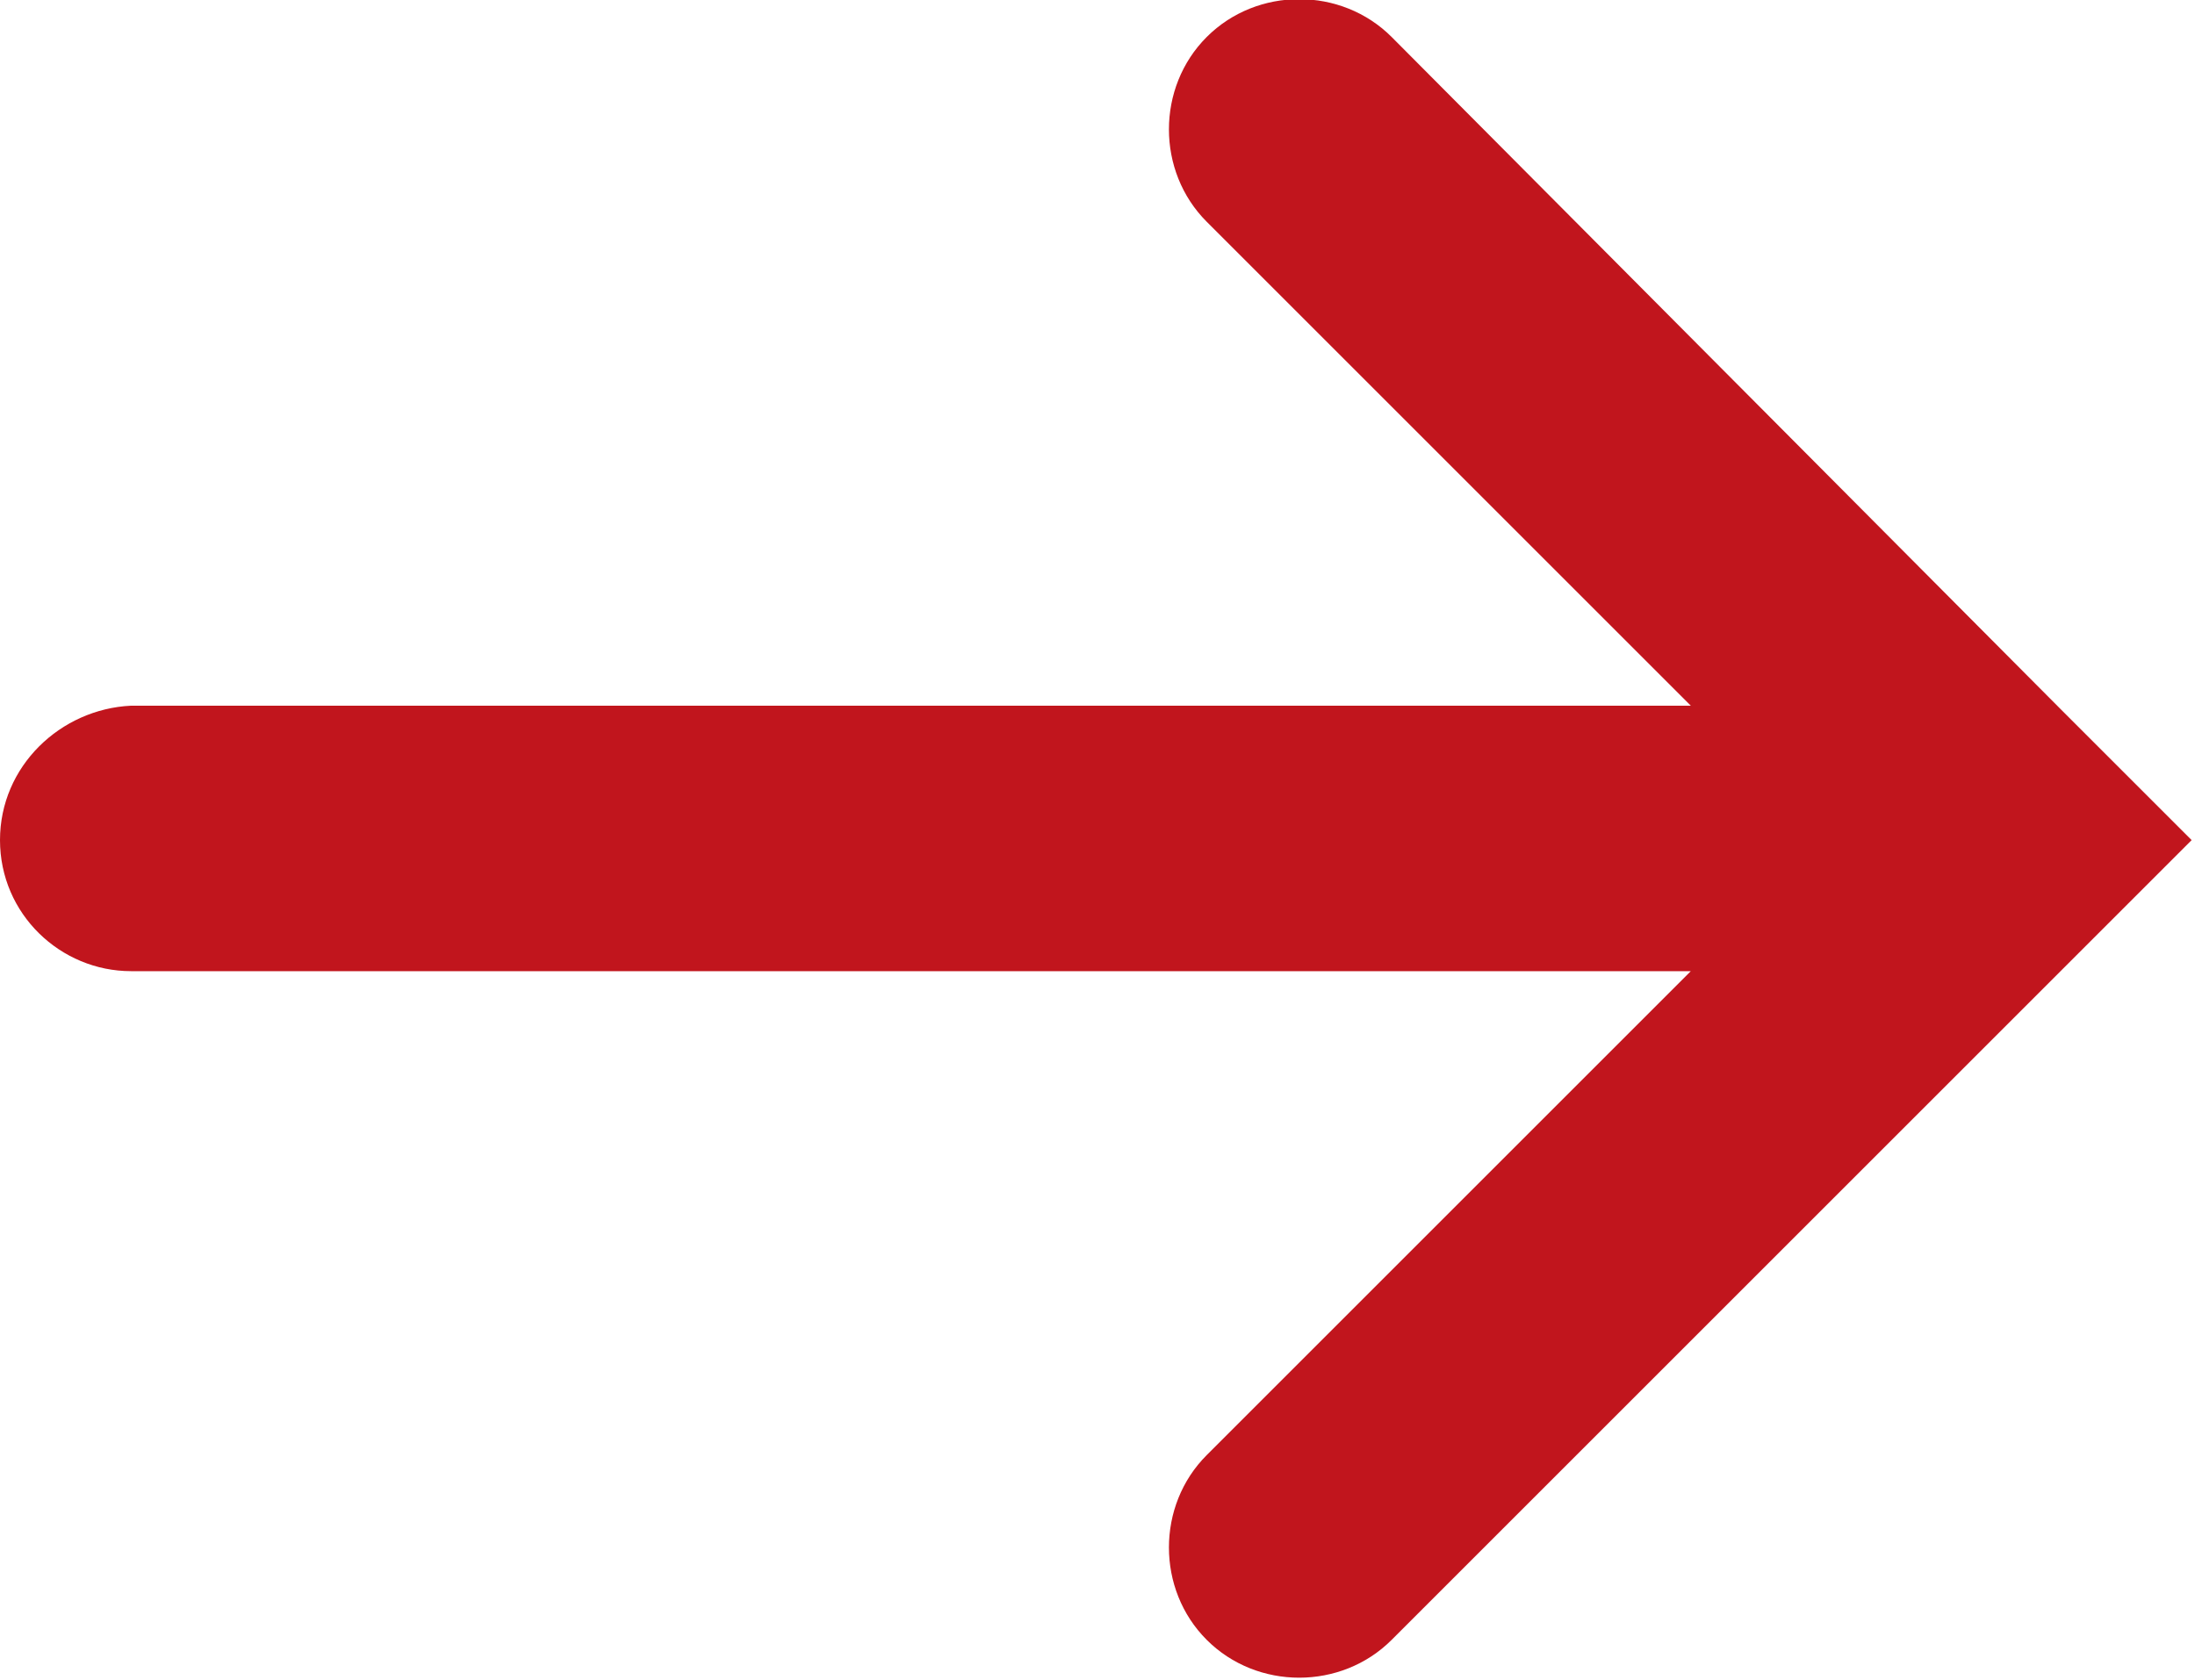 <?xml version="1.0" encoding="utf-8"?>
<!-- Generator: Adobe Illustrator 27.6.1, SVG Export Plug-In . SVG Version: 6.00 Build 0)  -->
<svg version="1.1" id="レイヤー_1" xmlns="http://www.w3.org/2000/svg" xmlns:xlink="http://www.w3.org/1999/xlink" x="0px"
	 y="0px" viewBox="0 0 65.3 50" style="enable-background:new 0 0 65.3 50;" xml:space="preserve">
<style type="text/css">
	.st0{fill:#C1151D;}
</style>
<path id="パス_376_00000056414557220007497350000012898240583499788732_" class="st0" d="M3.9,28.9h46.4L35.9,43.3
	c-1.5,1.5-1.5,4,0,5.5c1.5,1.5,4,1.5,5.5,0l19.9-19.9l3.9-3.9l-3.9-3.9L41.4,1.1c-1.5-1.5-4-1.5-5.5,0c-1.5,1.5-1.5,4,0,5.5
	l14.4,14.4H3.9C1.8,21.1,0,22.8,0,25S1.8,28.9,3.9,28.9z"/>
</svg>
